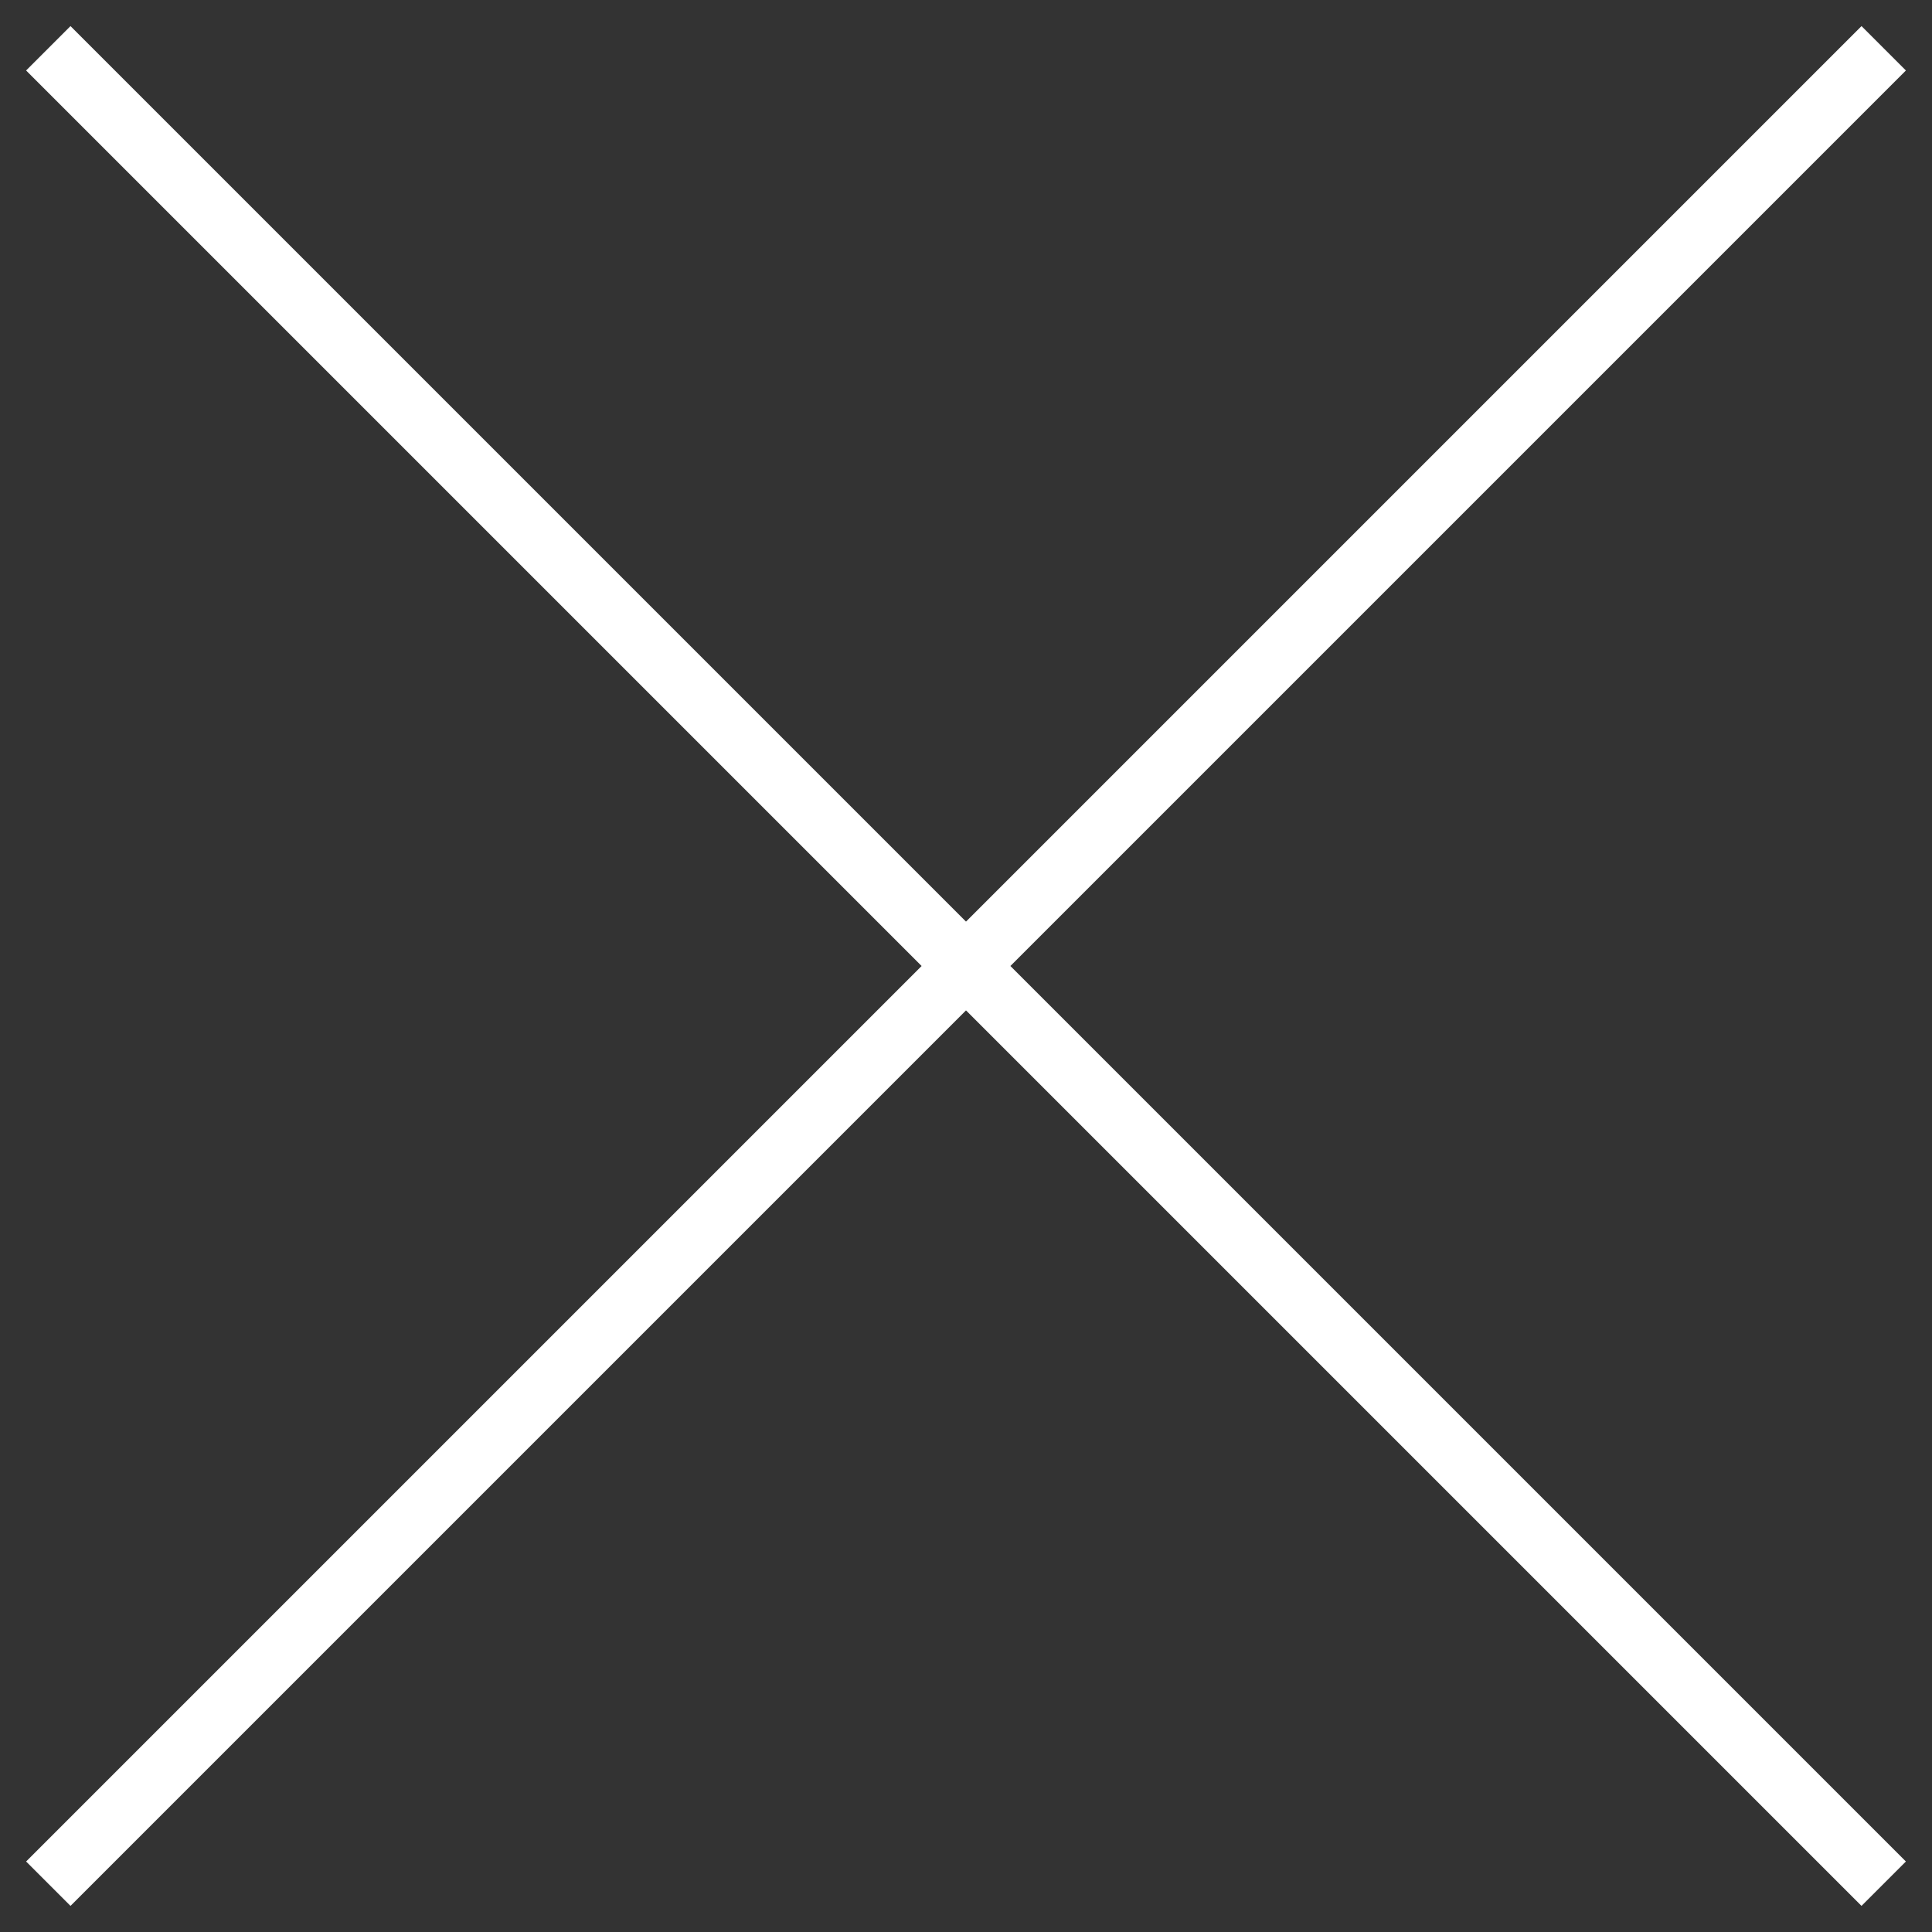 <?xml version="1.0" encoding="UTF-8"?>
<svg width="40px" height="40px" viewBox="0 0 40 40" version="1.1" xmlns="http://www.w3.org/2000/svg" xmlns:xlink="http://www.w3.org/1999/xlink">
    <rect x="0" y="0" width="40" height="40" fill="#333333" stroke="none"/>
    <!-- Generator: Sketch 52.5 (67469) - http://www.bohemiancoding.com/sketch -->
    <title>Combined Shape</title>
    <desc>Created with Sketch.</desc>
    <g id="Page-1" stroke="none" stroke-width="1" fill="none" fill-rule="evenodd">
        <g id="lightbox-video" transform="translate(-1841, -39)" stroke="#FFFFFF" stroke-width="1.3">
            <path d="M1861,59 L1842,78 L1861,59 L1842,40 L1861,59 Z M1861,59 L1880,78 L1861,59 L1880,40 L1861,59 Z" id="Combined-Shape"></path>
        </g>
    </g>
</svg>